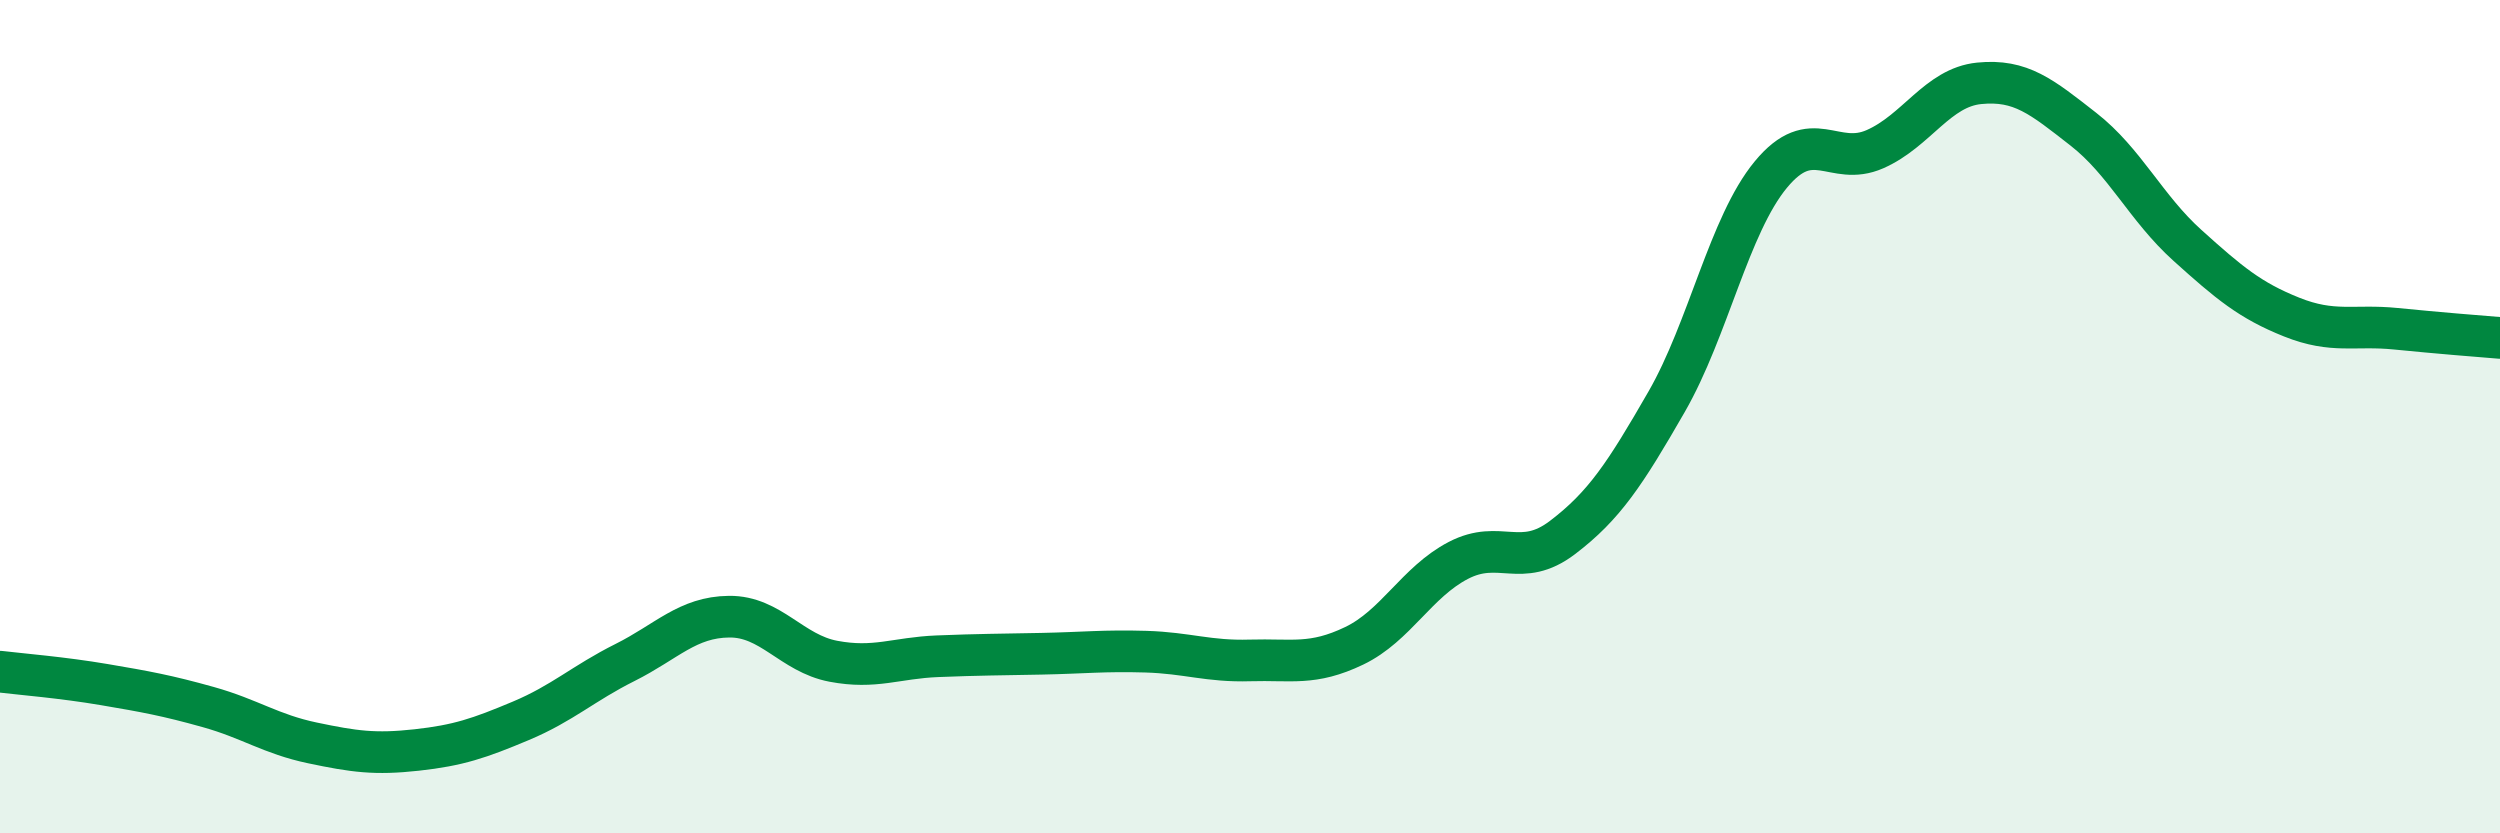 
    <svg width="60" height="20" viewBox="0 0 60 20" xmlns="http://www.w3.org/2000/svg">
      <path
        d="M 0,16.12 C 0.5,16.18 1.5,16.26 2.5,16.43 C 3.5,16.6 4,16.69 5,16.97 C 6,17.25 6.5,17.62 7.5,17.83 C 8.5,18.04 9,18.11 10,18 C 11,17.89 11.5,17.72 12.5,17.3 C 13.5,16.88 14,16.4 15,15.9 C 16,15.4 16.5,14.81 17.5,14.8 C 18.5,14.79 19,15.68 20,15.87 C 21,16.06 21.5,15.79 22.5,15.75 C 23.5,15.71 24,15.71 25,15.69 C 26,15.67 26.5,15.61 27.5,15.64 C 28.5,15.67 29,15.88 30,15.85 C 31,15.82 31.5,15.98 32.5,15.5 C 33.5,15.02 34,13.97 35,13.45 C 36,12.93 36.5,13.66 37.5,12.9 C 38.5,12.14 39,11.38 40,9.64 C 41,7.9 41.5,5.4 42.5,4.19 C 43.5,2.98 44,4.02 45,3.58 C 46,3.14 46.5,2.1 47.5,2 C 48.5,1.9 49,2.32 50,3.1 C 51,3.88 51.5,4.99 52.5,5.89 C 53.5,6.79 54,7.21 55,7.61 C 56,8.01 56.5,7.79 57.5,7.89 C 58.5,7.99 59.5,8.07 60,8.11L60 20L0 20Z"
        fill="#008740"
        opacity="0.1"
        stroke-linecap="round"
        stroke-linejoin="round"
      />
      <path
        d="M 0,16.12 C 0.5,16.18 1.5,16.26 2.5,16.43 C 3.5,16.6 4,16.69 5,16.97 C 6,17.25 6.5,17.62 7.5,17.83 C 8.5,18.04 9,18.11 10,18 C 11,17.89 11.5,17.72 12.5,17.3 C 13.5,16.88 14,16.4 15,15.9 C 16,15.4 16.5,14.81 17.5,14.8 C 18.5,14.79 19,15.68 20,15.87 C 21,16.06 21.5,15.79 22.5,15.75 C 23.5,15.71 24,15.71 25,15.69 C 26,15.67 26.5,15.61 27.5,15.64 C 28.5,15.67 29,15.88 30,15.85 C 31,15.82 31.5,15.98 32.5,15.5 C 33.5,15.02 34,13.97 35,13.45 C 36,12.93 36.5,13.66 37.5,12.9 C 38.5,12.14 39,11.38 40,9.64 C 41,7.9 41.5,5.4 42.5,4.19 C 43.5,2.98 44,4.02 45,3.58 C 46,3.14 46.5,2.1 47.5,2 C 48.5,1.9 49,2.32 50,3.1 C 51,3.88 51.5,4.99 52.5,5.89 C 53.5,6.79 54,7.21 55,7.61 C 56,8.01 56.5,7.79 57.5,7.89 C 58.5,7.99 59.5,8.07 60,8.11"
        stroke="#008740"
        stroke-width="1"
        fill="none"
        stroke-linecap="round"
        stroke-linejoin="round"
      />
    </svg>
  